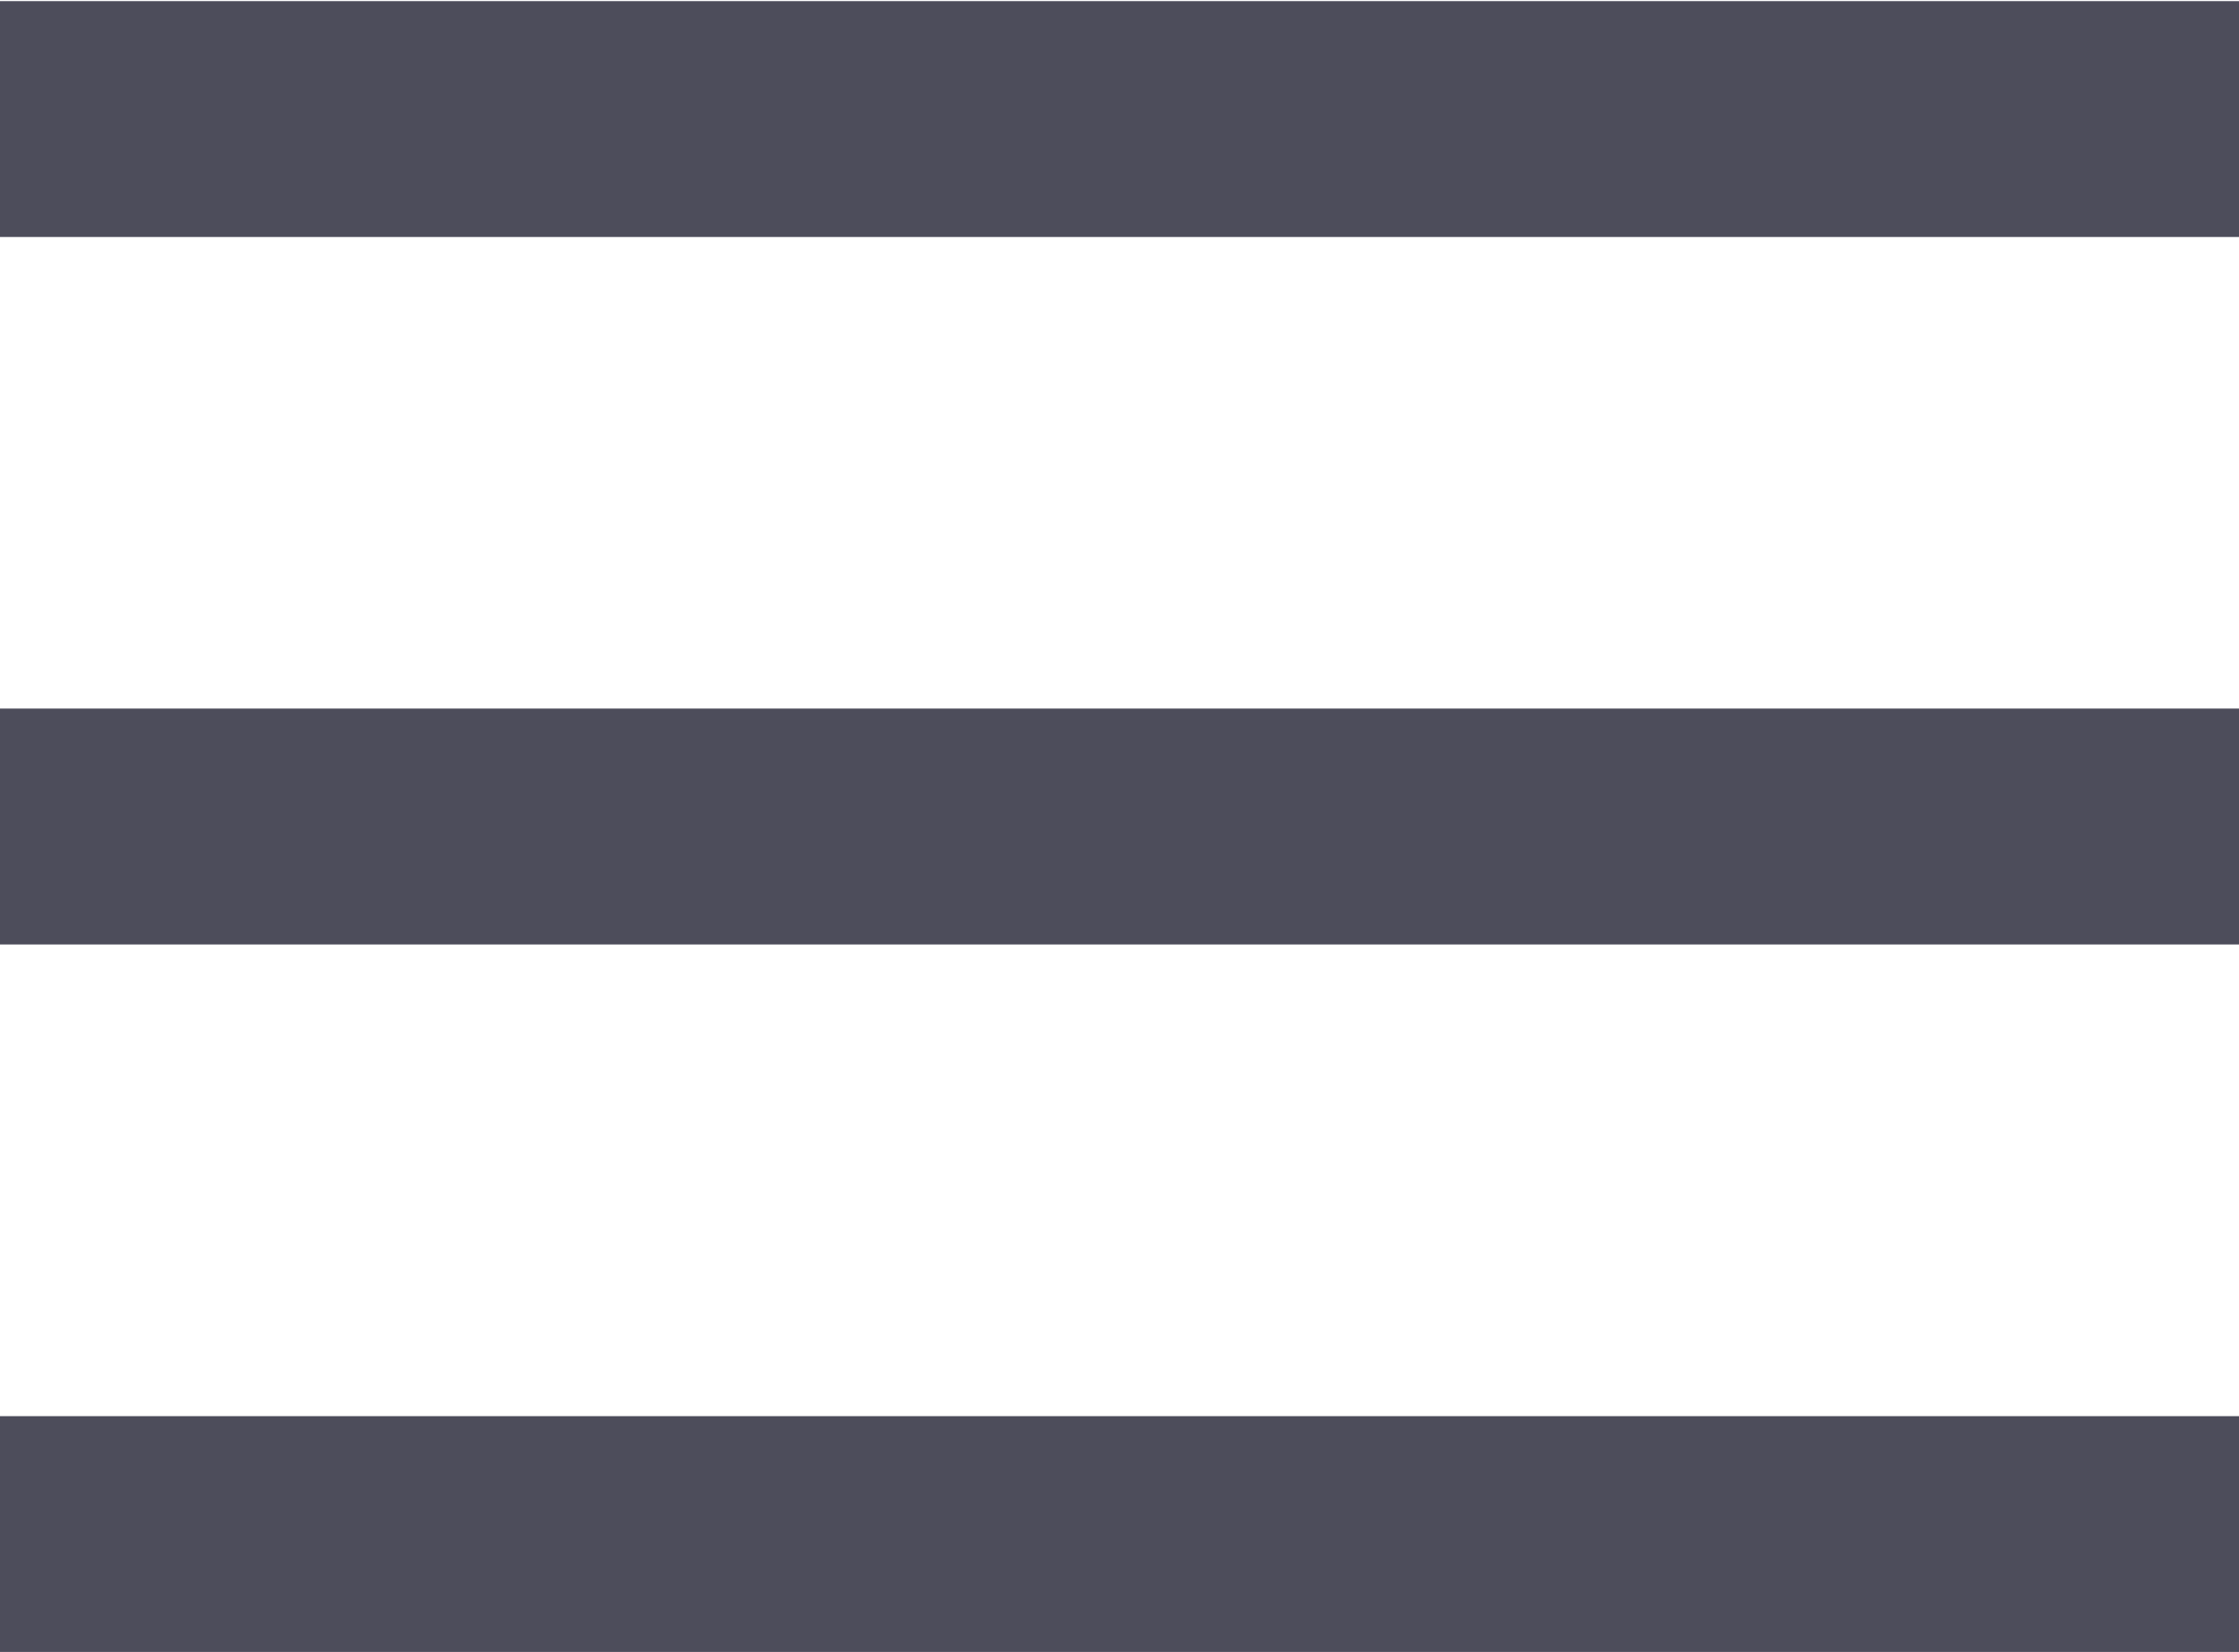 <svg xmlns="http://www.w3.org/2000/svg" width="16.219" height="11.969" viewBox="0 0 16.219 11.969">
  <defs>
    <style>
      .cls-1 {
        fill: #4d4d5b;
        fill-rule: evenodd;
      }
    </style>
  </defs>
  <path id="Burger_Icon" data-name="Burger Icon" class="cls-1" d="M21.268,51.011v1.709H37.5V51.011H21.268Zm0-5.127v1.709H37.5V45.884H21.268Zm0-5.126v1.709H37.5V40.758H21.268Z" transform="translate(-21.281 -40.75)"/>
</svg>
